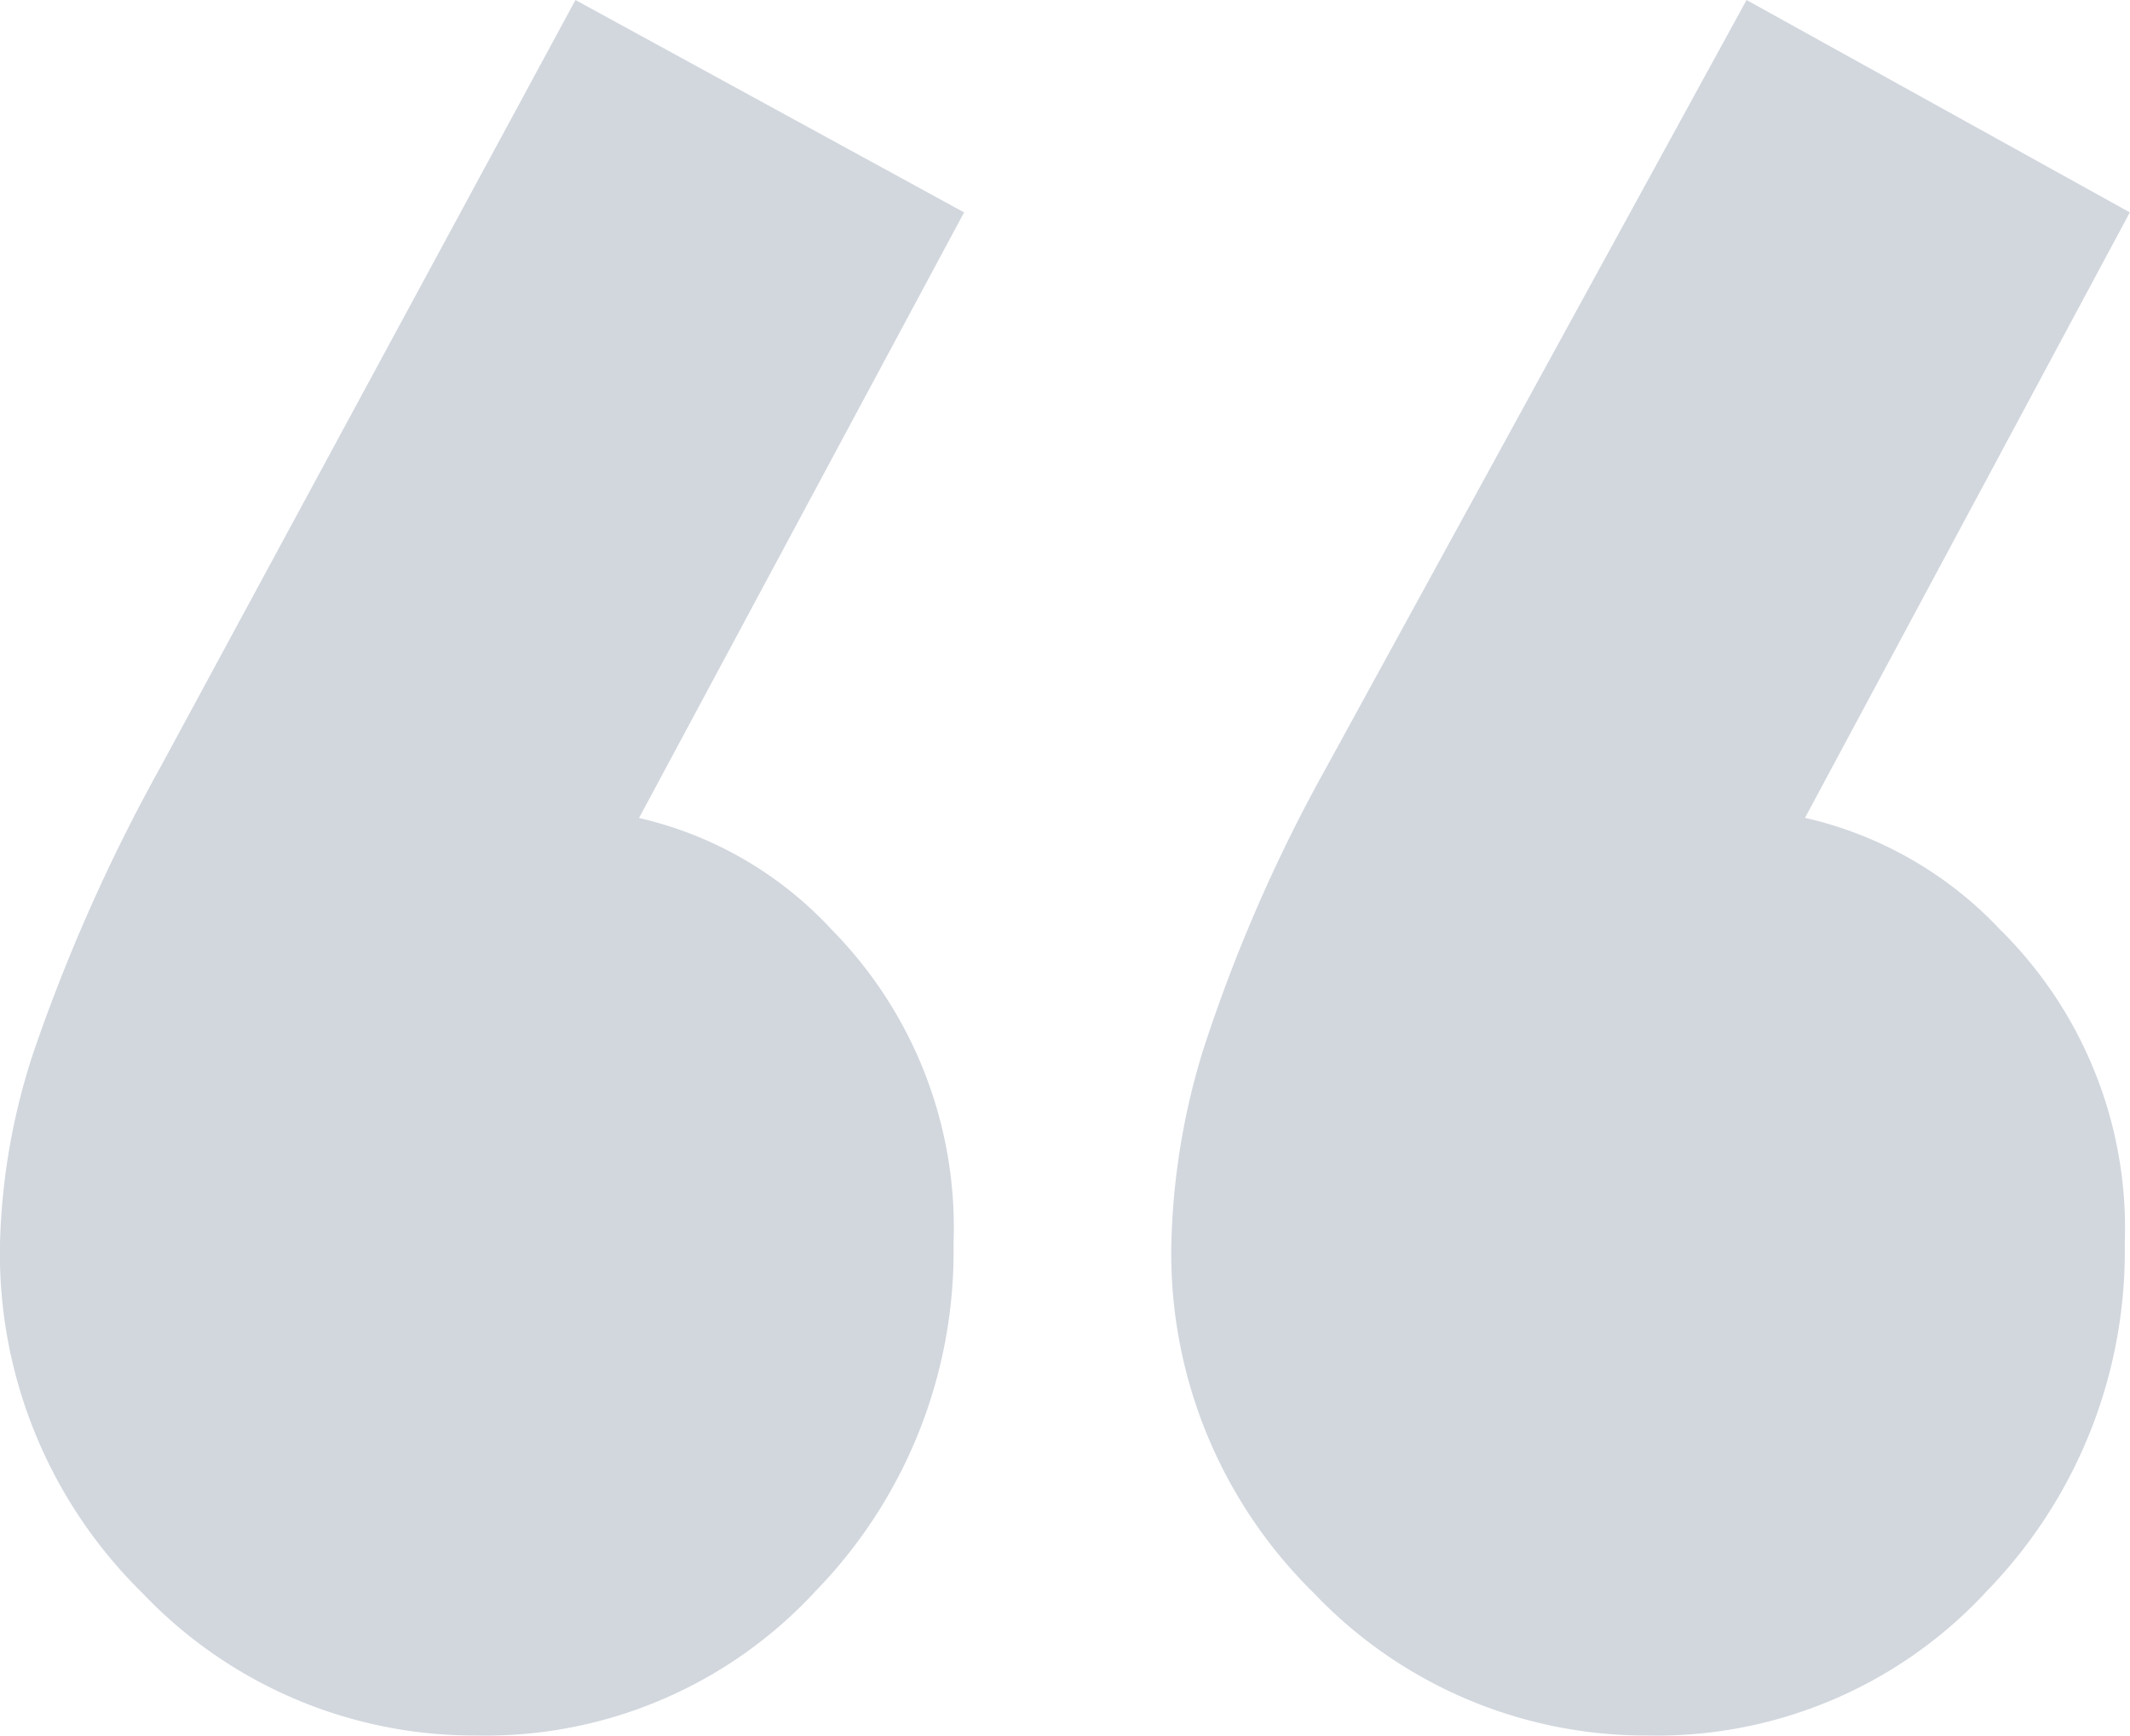 <svg xmlns="http://www.w3.org/2000/svg" xmlns:xlink="http://www.w3.org/1999/xlink" width="54.504" height="44.421" viewBox="0 0 54.504 44.421">
  <defs>
    <clipPath id="clip-path">
      <rect id="Rechteck_131" data-name="Rechteck 131" width="54.504" height="44.421" transform="translate(0 0)" fill="none"/>
    </clipPath>
  </defs>
  <g id="Gruppe_138" data-name="Gruppe 138" transform="translate(0 0)">
    <g id="Gruppe_137" data-name="Gruppe 137" clip-path="url(#clip-path)">
      <path id="Pfad_107" data-name="Pfad 107" d="M24.67,5.436l-8.318,15.5A9.635,9.635,0,0,1,21.288,23.8,10.858,10.858,0,0,1,24.4,31.822a12.471,12.471,0,0,1-3.514,8.884A11.477,11.477,0,0,1,12.2,44.419a11.707,11.707,0,0,1-8.556-3.646A12.168,12.168,0,0,1,0,31.823a16.889,16.889,0,0,1,.862-4.906,45.335,45.335,0,0,1,3.249-7.293L14.725,0Zm21.516,15.5L54.5,5.436,44.692,0,33.949,19.624a40.487,40.487,0,0,0-3.176,7.293,18.191,18.191,0,0,0-.8,4.906,12.168,12.168,0,0,0,3.646,8.95,11.707,11.707,0,0,0,8.552,3.646,11.477,11.477,0,0,0,8.685-3.713,12.471,12.471,0,0,0,3.514-8.884A10.738,10.738,0,0,0,51.188,23.8a9.852,9.852,0,0,0-5-2.868" fill="#d2d7de"/>
    </g>
  </g>
</svg>
